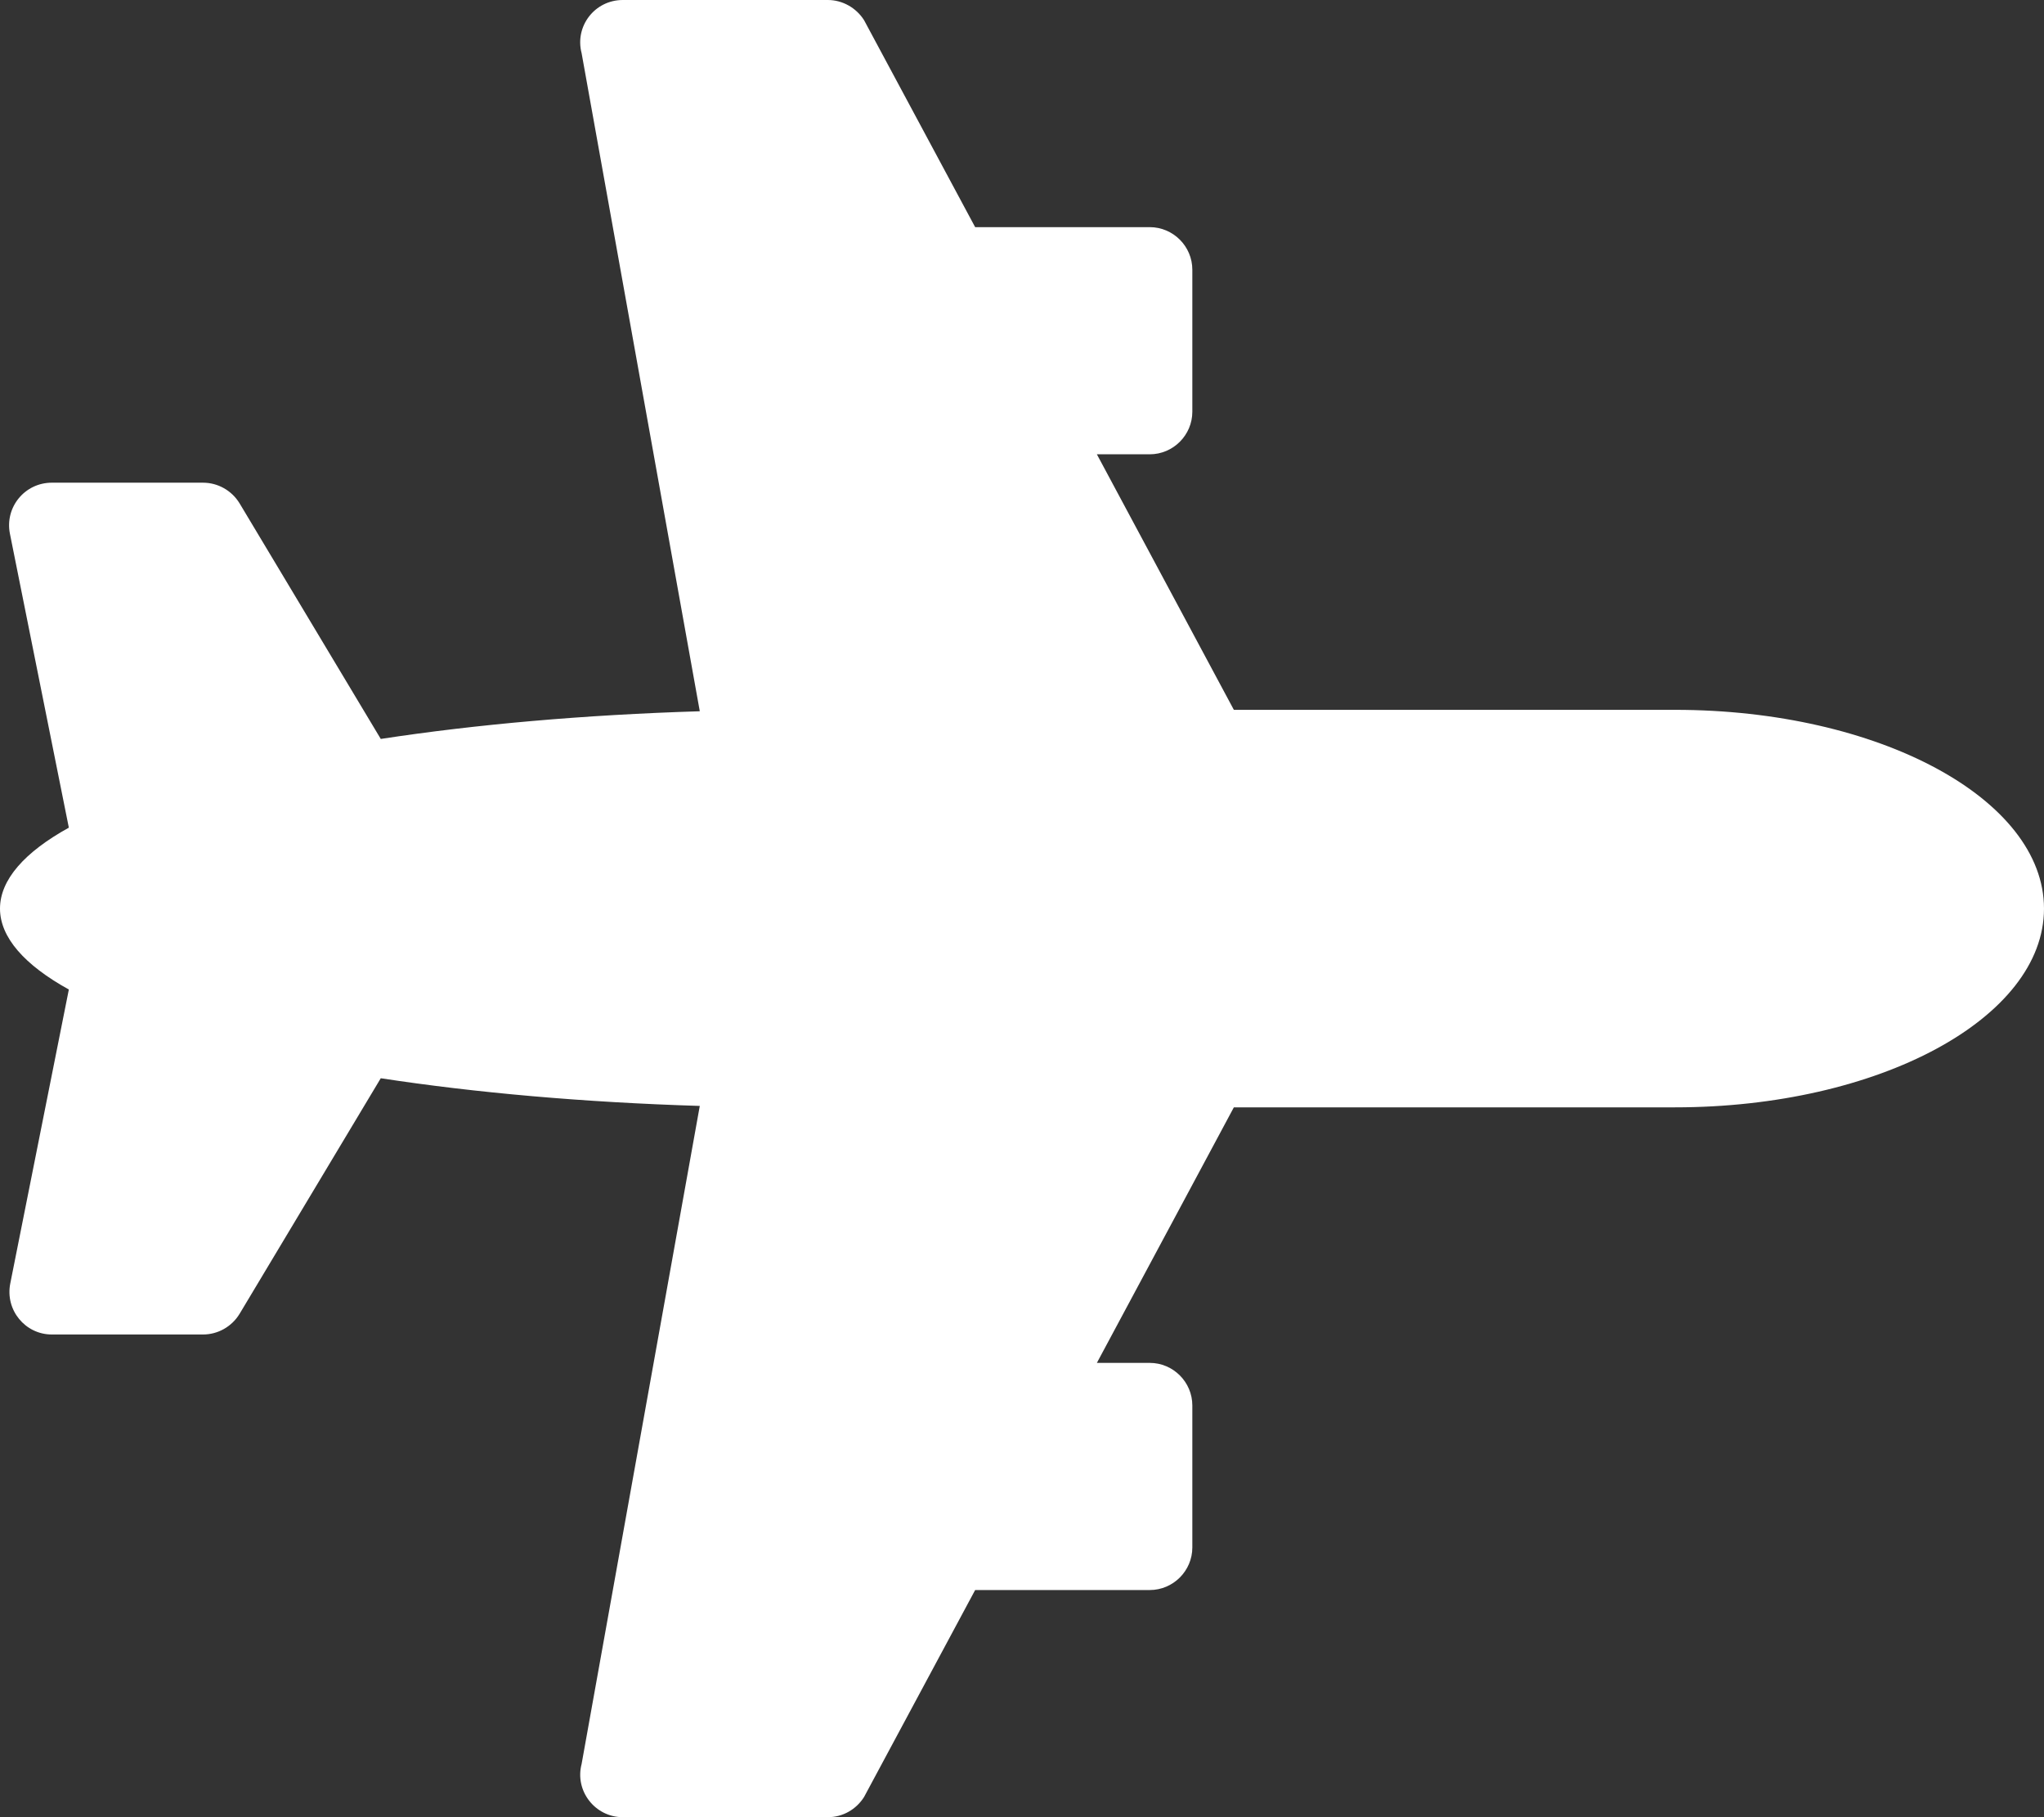 <?xml version="1.0" encoding="utf-8"?>
<!-- Generator: Adobe Illustrator 21.0.0, SVG Export Plug-In . SVG Version: 6.00 Build 0)  -->
<svg version="1.1" id="Layer_1" xmlns="http://www.w3.org/2000/svg" xmlns:xlink="http://www.w3.org/1999/xlink" x="0px" y="0px"
	 viewBox="0 0 576 512" style="enable-background:new 0 0 576 512;" xml:space="preserve">
<rect x="0" y="0" width="576" height="512" fill="#333333" stroke="none"/>
<style type="text/css">
	.st0{fill:#FFFFFF;}
</style>
<path class="st0" d="M472,200H347.7l-38.6-72H324c6.6,0,12-5.4,12-12V76c0-6.6-5.4-12-12-12h-49.2L243.5,5.7
	c-2.2-3.5-6.1-5.7-10.2-5.7h-57.8c-7.9,0-13.6,7.4-11.6,15l33.3,185.4c-32.6,1-63.1,3.7-89.9,7.8l-39.8-66.4
	c-2.2-3.6-6.1-5.8-10.3-5.8H14.6c-7.6,0-13.3,6.9-11.8,14.4l16.6,82.8C6.9,240.1,0,247.9,0,256s6.9,15.9,19.4,22.8L2.9,361.6
	C1.4,369.1,7.1,376,14.6,376h42.6c4.2,0,8.1-2.2,10.3-5.8l39.8-66.4c26.8,4.1,57.3,6.8,89.9,7.8L163.9,497c-2,7.6,3.8,15,11.6,15
	h57.8c4.2,0,8-2.2,10.2-5.7l31.3-58.3H324c6.6,0,12-5.4,12-12v-40c0-6.6-5.4-12-12-12h-14.9l38.6-72H472c57.4,0,104-25.1,104-56
	S529.4,200,472,200z"/>
</svg>
